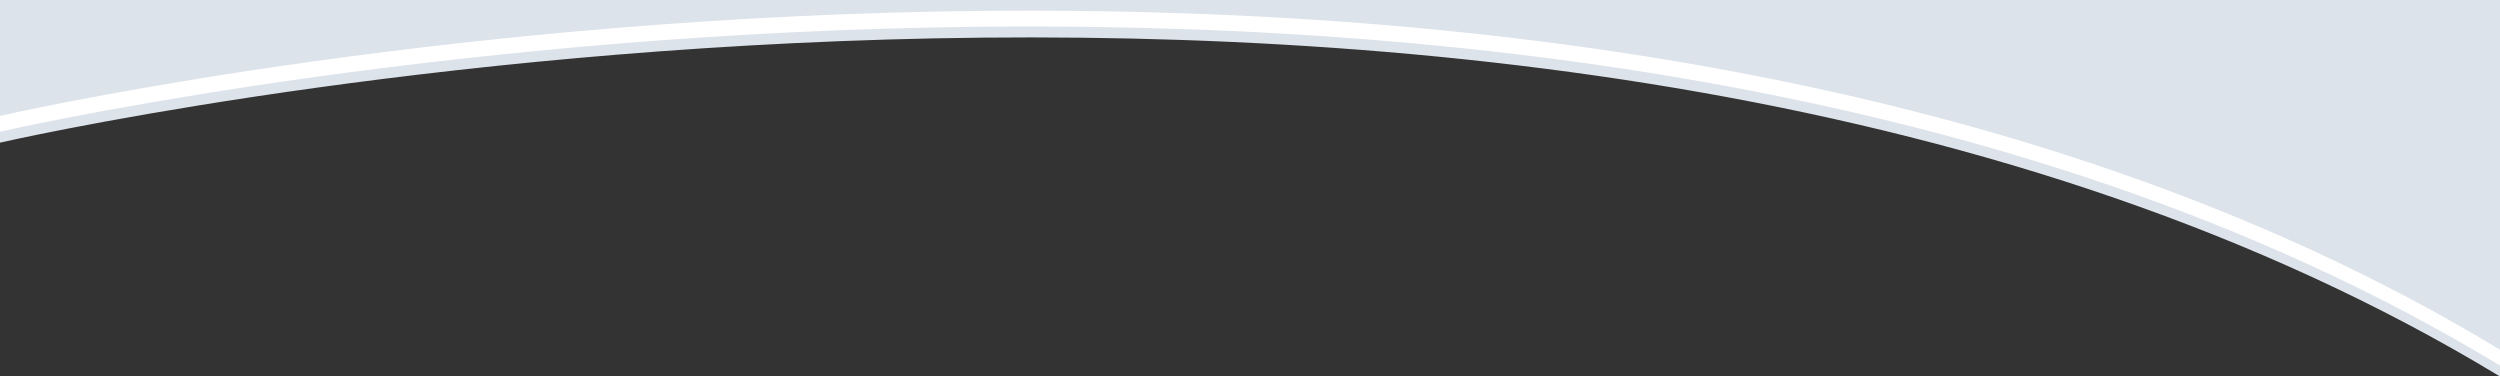 <svg xmlns="http://www.w3.org/2000/svg" id="Layer_2" viewBox="0 0 632.62 95.27"><rect x="0" y="0" width="632.62" height="95.27" fill="#333333" stroke="none"/><defs><style>.cls-1{fill:#fff;}.cls-2{fill:#dde3ea;}</style></defs><g id="Layer_1-2"><g><path class="cls-1" d="m0,27.33v7.77s387.7-89.31,632.62,59.17v-7.77C387.7-61.98,0,27.33,0,27.33Z"></path><path class="cls-2" d="m0,33.33v2.77s387.7-89.31,632.62,59.17v-2.77C387.7-55.98,0,33.33,0,33.33Z"></path><path class="cls-2" d="m0,0v29.33s387.7-89.31,632.62,59.17V0H0Z"></path></g></g></svg>